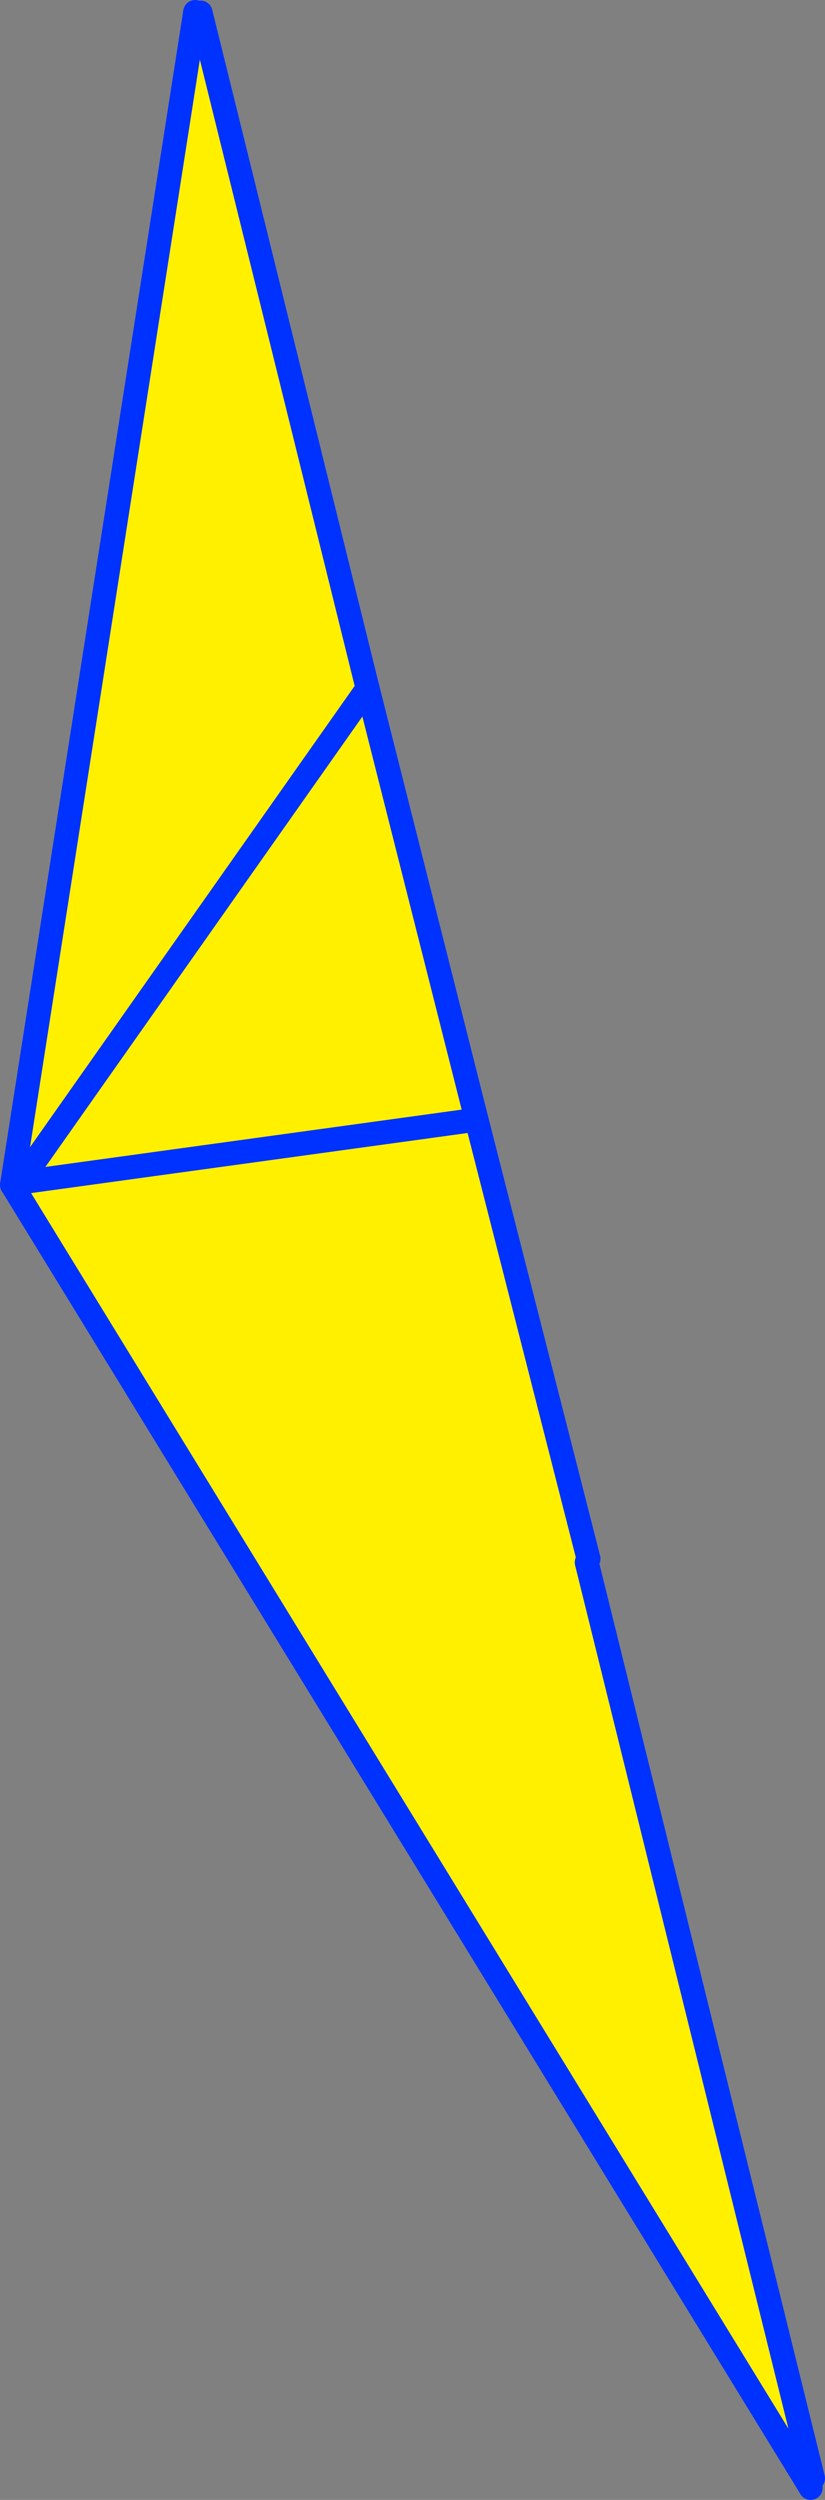 <?xml version="1.0" encoding="UTF-8" standalone="no"?>
<svg xmlns:xlink="http://www.w3.org/1999/xlink" height="208.65px" width="68.9px" xmlns="http://www.w3.org/2000/svg">
  <rect width="100%" height="100%" fill="#808080" stroke="none"/>
  <g transform="matrix(1.0, 0.0, 0.0, 1.0, -313.25, -153.2)">
    <path d="M329.55 154.2 L330.0 154.25 343.95 210.65 353.05 246.65 362.4 283.3 361.7 283.5 362.25 283.6 381.15 360.05 380.65 360.35 314.35 252.25 314.45 252.2 314.65 252.35 314.9 251.9 314.3 251.8 329.55 154.2 M353.05 246.65 L314.9 251.9 343.95 210.65 314.9 251.9 353.05 246.65" fill="#fff000" fill-rule="evenodd" stroke="none"/>
    <path d="M330.0 154.25 L343.95 210.65 314.9 251.9 353.05 246.65 M380.65 360.35 L380.95 360.85 M314.45 252.2 L314.25 252.1 314.35 252.25 380.65 360.35 M314.45 252.2 L314.65 252.35 M314.3 251.8 L314.25 252.1 M314.3 251.8 L329.55 154.2" fill="none" stroke="#0032ff" stroke-linecap="round" stroke-linejoin="round" stroke-width="2.0"/>
    <path d="M343.95 210.65 L353.05 246.65 362.4 283.3 M362.25 283.6 L381.15 360.05" fill="none" stroke="#0032ff" stroke-linecap="round" stroke-linejoin="round" stroke-width="2.0"/>
  </g>
</svg>
